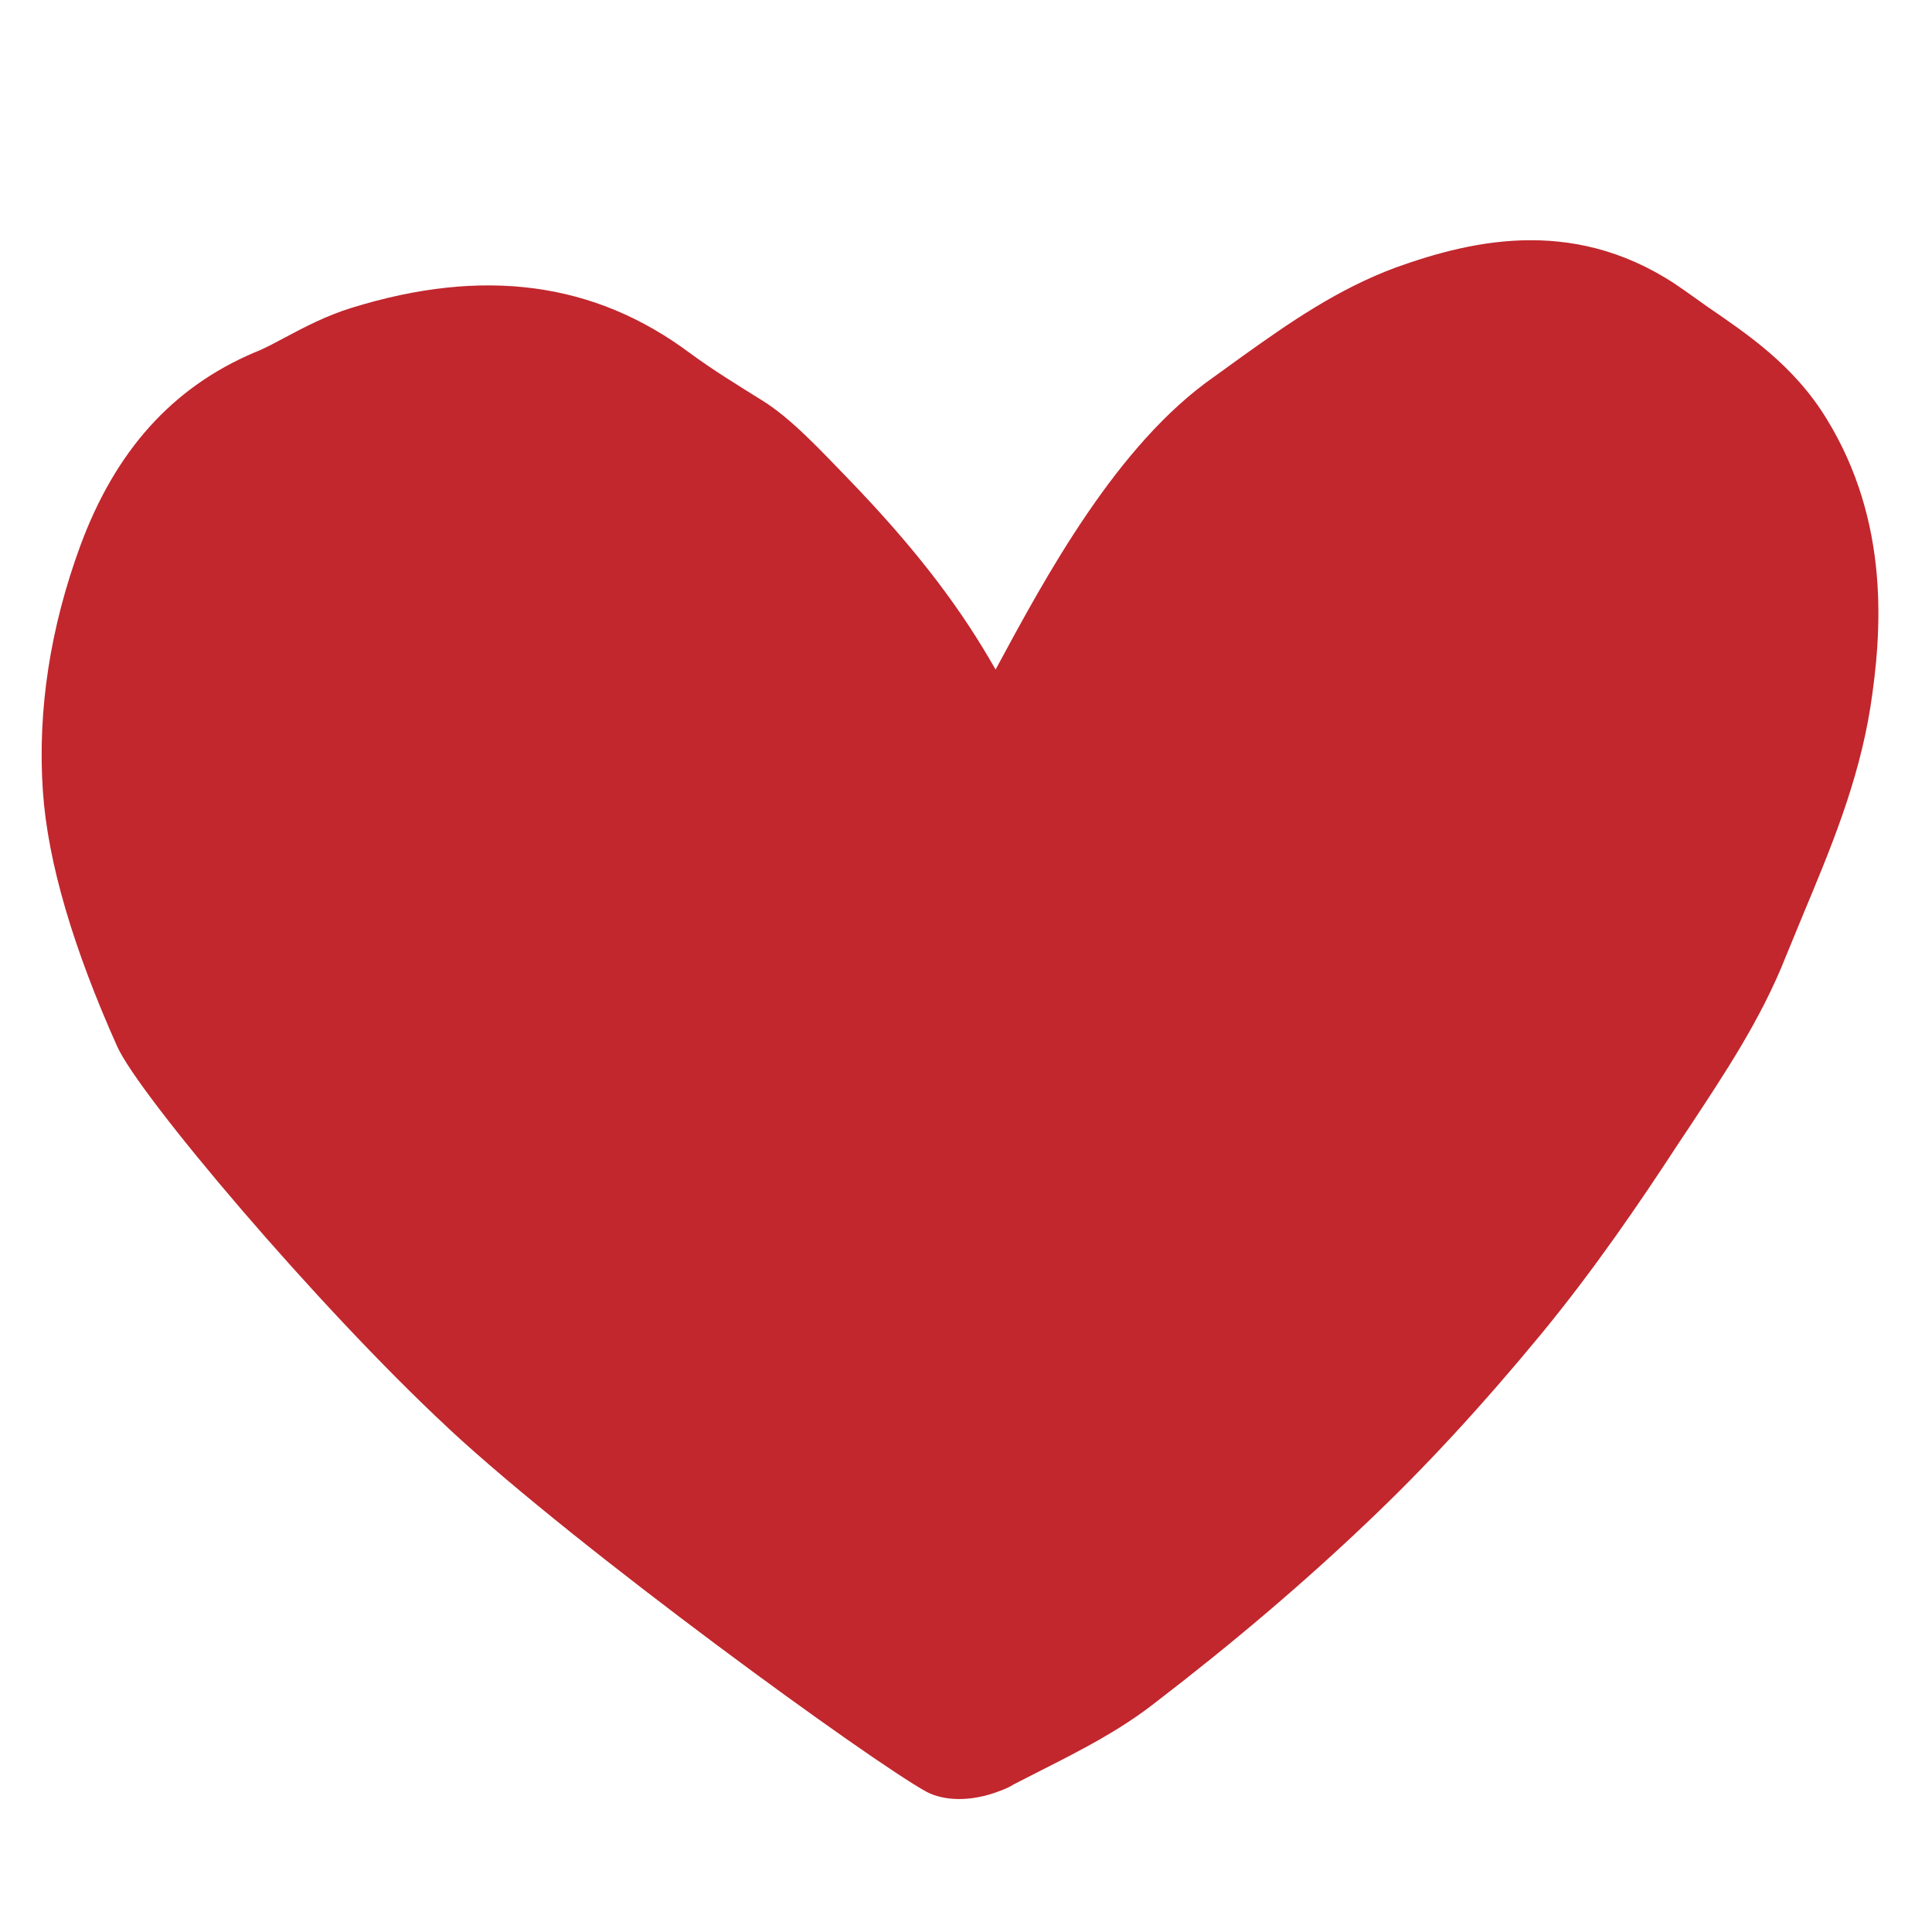 <?xml version="1.0" encoding="UTF-8"?><svg id="Warstwa_1" xmlns="http://www.w3.org/2000/svg" viewBox="0 0 32 32"><defs><style>.cls-1{fill:#c1272d;}</style></defs><path class="cls-1" d="M7.43,23.66c2.15,2,7.02,5.53,7.92,6.02.27.14.71.18,1.22-.02.08-.03.15-.06.23-.11l.49-.25c.61-.31,1.24-.63,1.82-1.08,1.33-1.02,2.49-2.01,3.54-3.01.96-.91,1.9-1.93,2.89-3.13.87-1.06,1.62-2.16,2.24-3.11l.2-.3c.58-.88,1.19-1.79,1.6-2.83l.28-.68c.45-1.08.92-2.19,1.12-3.45.19-1.23.33-3.06-.73-4.78-.54-.88-1.3-1.39-1.97-1.85l-.38-.27c-1.74-1.24-3.47-.85-4.78-.38-.97.36-1.77.92-2.54,1.47l-.47.34c-1.61,1.12-2.79,3.31-3.62,4.85-.54-.95-1.24-1.92-2.46-3.18-.4-.41-.92-.98-1.41-1.28-.4-.25-.81-.5-1.19-.78-1.58-1.18-3.42-1.43-5.61-.75-.42.13-.78.32-1.1.49-.17.09-.33.18-.51.25-1.36.58-2.3,1.63-2.88,3.2-.5,1.36-.71,2.73-.62,4.06.08,1.19.51,2.62,1.23,4.23.36.81,3.32,4.31,5.47,6.31Z"/></svg>